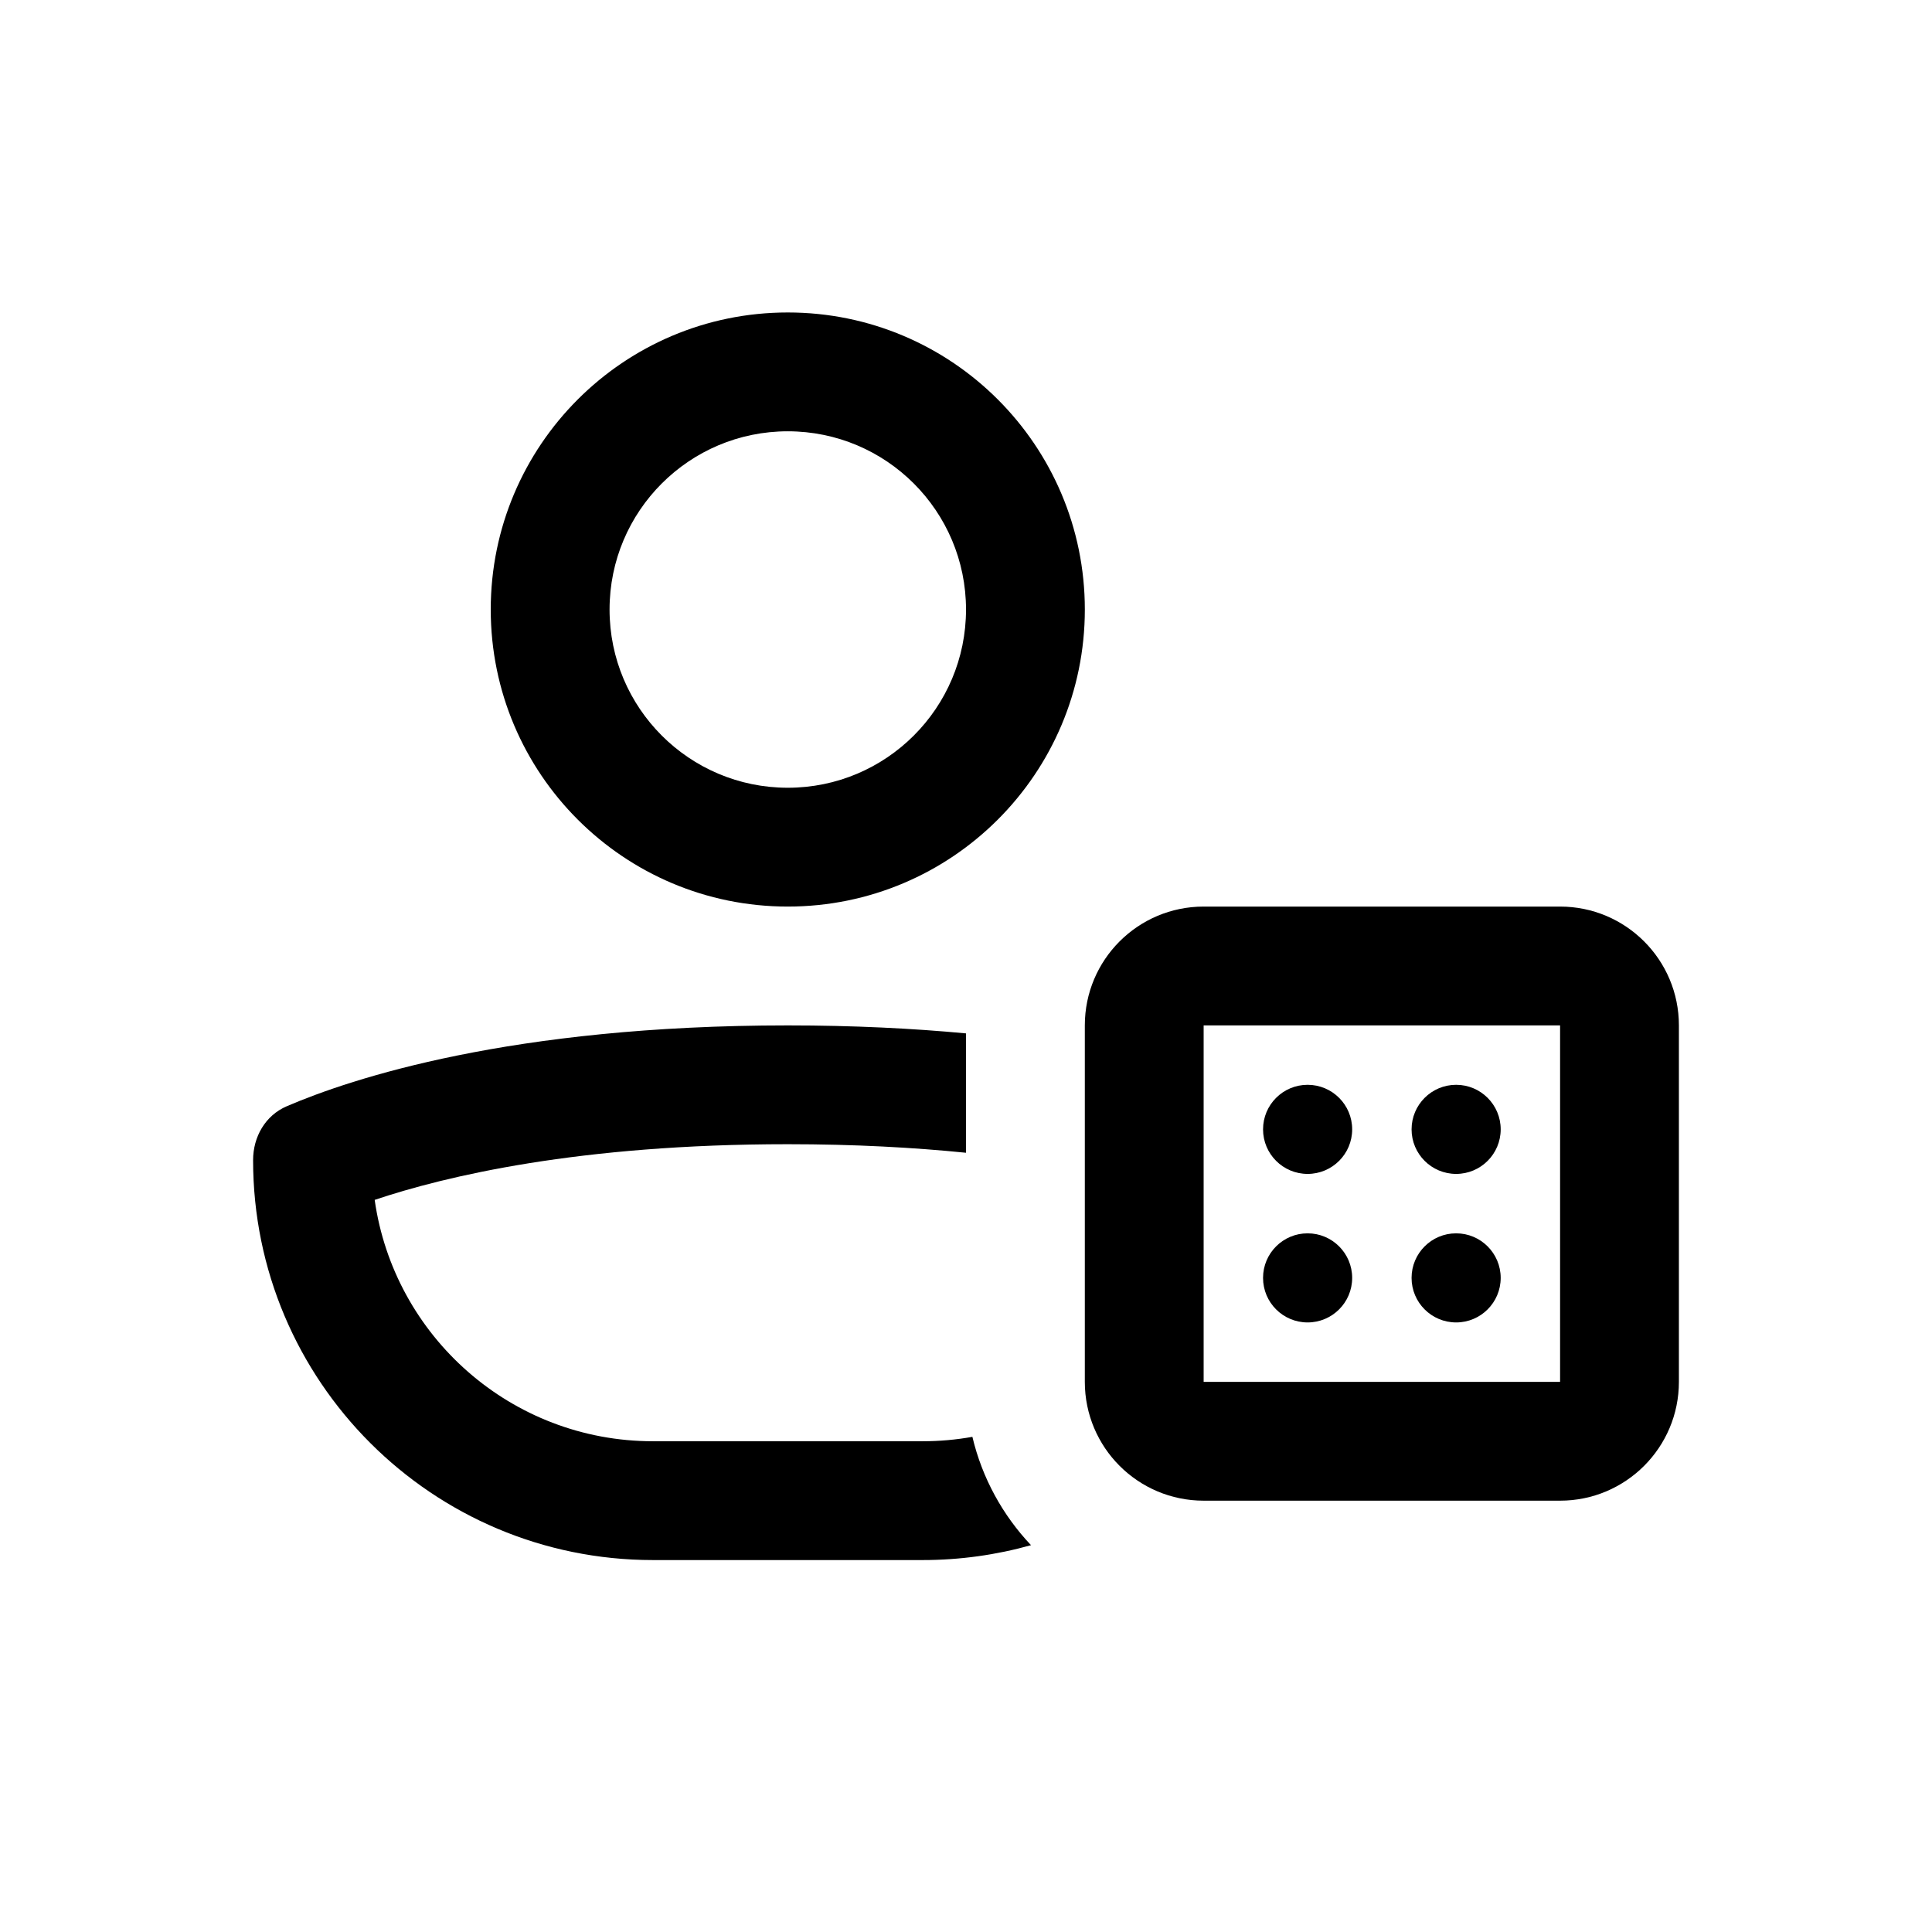 <?xml version="1.0" encoding="UTF-8"?>
<!-- Uploaded to: ICON Repo, www.iconrepo.com, Generator: ICON Repo Mixer Tools -->
<svg fill="#000000" width="800px" height="800px" version="1.1" viewBox="144 144 512 512" xmlns="http://www.w3.org/2000/svg">
 <g>
  <path d="m352.77 384.25c43.477 0 78.723-35.242 78.723-78.719 0-43.477-35.246-78.723-78.723-78.723s-78.719 35.246-78.719 78.723c0 43.477 35.242 78.719 78.719 78.719zm0-31.488c26.086 0 47.234-21.145 47.234-47.23 0-26.086-21.148-47.234-47.234-47.234s-47.23 21.148-47.23 47.234c0 26.086 21.145 47.23 47.23 47.23z" fill-rule="evenodd"/>
  <path d="m400 417.86c-14.039-1.316-29.758-2.117-47.234-2.117-73.336 0-115.69 14.082-132.78 21.426-5.676 2.438-8.914 8.109-8.914 14.285 0 58.535 47.449 105.98 105.98 105.98h71.426c9.965 0 19.605-1.375 28.75-3.945-7.484-7.91-12.941-17.754-15.535-28.711-4.289 0.77-8.707 1.168-13.215 1.168h-71.426c-37.57 0-68.641-27.809-73.758-63.965 18.656-6.266 54.121-14.754 109.47-14.754 17.758 0 33.469 0.875 47.234 2.266z"/>
  <path d="m502.34 443.29c0 6.523-5.289 11.809-11.809 11.809-6.523 0-11.809-5.285-11.809-11.809 0-6.519 5.285-11.805 11.809-11.805 6.519 0 11.809 5.285 11.809 11.805z"/>
  <path d="m490.53 494.46c6.519 0 11.809-5.285 11.809-11.805 0-6.523-5.289-11.809-11.809-11.809-6.523 0-11.809 5.285-11.809 11.809 0 6.519 5.285 11.805 11.809 11.805z"/>
  <path d="m541.7 443.29c0 6.523-5.289 11.809-11.809 11.809s-11.809-5.285-11.809-11.809c0-6.519 5.289-11.805 11.809-11.805s11.809 5.285 11.809 11.805z"/>
  <path d="m529.89 494.46c6.519 0 11.809-5.285 11.809-11.805 0-6.523-5.289-11.809-11.809-11.809s-11.809 5.285-11.809 11.809c0 6.519 5.289 11.805 11.809 11.805z"/>
  <path d="m431.49 415.74c0-17.391 14.094-31.488 31.488-31.488h94.461c17.391 0 31.488 14.098 31.488 31.488v94.465c0 17.391-14.098 31.488-31.488 31.488h-94.461c-17.395 0-31.488-14.098-31.488-31.488zm31.488 0h94.461v94.465h-94.461z" fill-rule="evenodd"/>
 </g>
</svg>